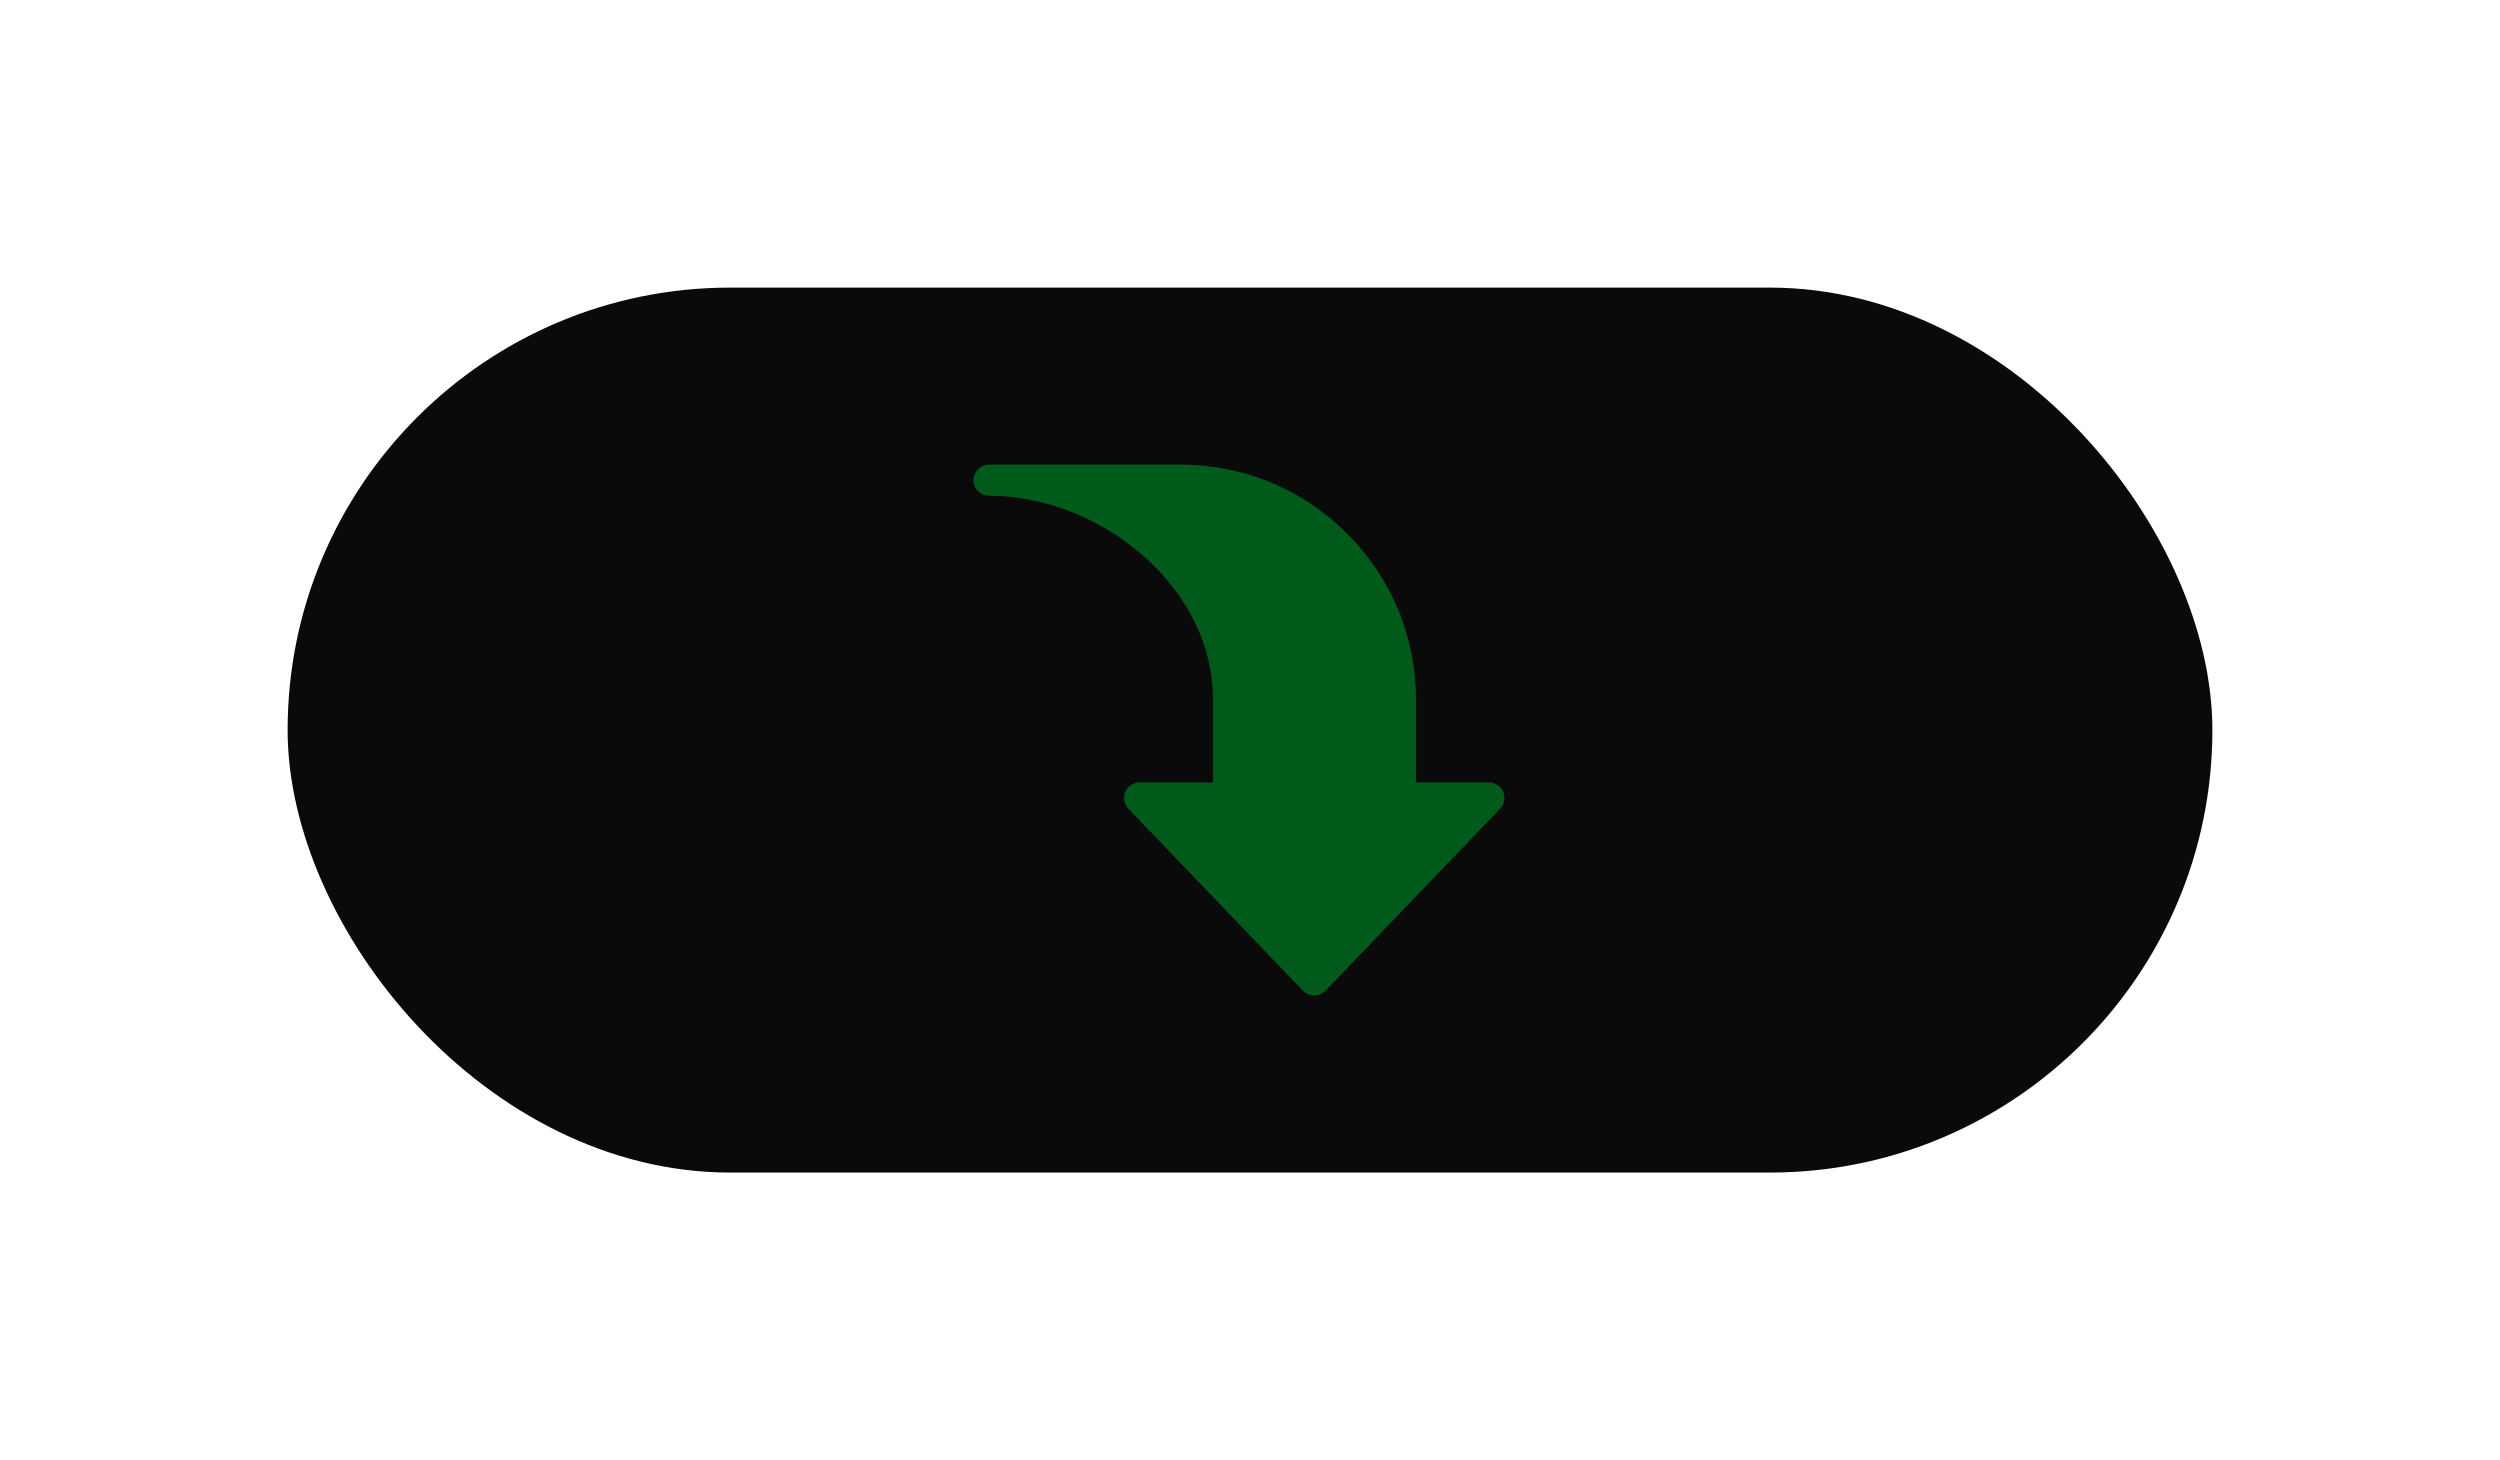 <svg width="113" height="66" viewBox="0 0 113 66" fill="none" xmlns="http://www.w3.org/2000/svg">
<g filter="url(#filter0_d_4032_4037)">
<rect x="13" y="7" width="87" height="40" rx="20" fill="#0A0A0A"/>
<g clip-path="url(#clip0_4032_4037)">
<path d="M59.911 38.783L67.805 30.554C67.999 30.351 68.054 30.051 67.944 29.792C67.833 29.534 67.579 29.366 67.297 29.366L64.003 29.366L64.003 25.633C64.003 22.793 62.896 20.123 60.885 18.114C60.424 17.654 59.928 17.241 59.404 16.878C57.64 15.658 55.55 15 53.358 15L44.703 15C44.315 15 44 15.316 44 15.704C44 16.091 44.313 16.405 44.701 16.406C47.195 16.414 49.746 17.411 51.7 19.142C53.717 20.928 54.828 23.227 54.828 25.614L54.828 29.366L51.51 29.366C51.228 29.366 50.974 29.534 50.864 29.792C50.753 30.051 50.808 30.351 51.002 30.554L58.896 38.783C59.028 38.922 59.212 39 59.404 39C59.595 39 59.779 38.922 59.911 38.783Z" fill="#005B1B"/>
</g>
</g>
<defs>
<filter id="filter0_d_4032_4037" x="0.5" y="0.5" width="112" height="65" filterUnits="userSpaceOnUse" color-interpolation-filters="sRGB">
<feFlood flood-opacity="0" result="BackgroundImageFix"/>
<feColorMatrix in="SourceAlpha" type="matrix" values="0 0 0 0 0 0 0 0 0 0 0 0 0 0 0 0 0 0 127 0" result="hardAlpha"/>
<feMorphology radius="8" operator="erode" in="SourceAlpha" result="effect1_dropShadow_4032_4037"/>
<feOffset dy="6"/>
<feGaussianBlur stdDeviation="10.25"/>
<feColorMatrix type="matrix" values="0 0 0 0 0.027 0 0 0 0 0.417 0 0 0 0 0.103 0 0 0 0.15 0"/>
<feBlend mode="normal" in2="BackgroundImageFix" result="effect1_dropShadow_4032_4037"/>
<feBlend mode="normal" in="SourceGraphic" in2="effect1_dropShadow_4032_4037" result="shape"/>
</filter>
<clipPath id="clip0_4032_4037">
<rect width="24" height="24" fill="white" transform="translate(68 15) rotate(90)"/>
</clipPath>
</defs>
</svg>
